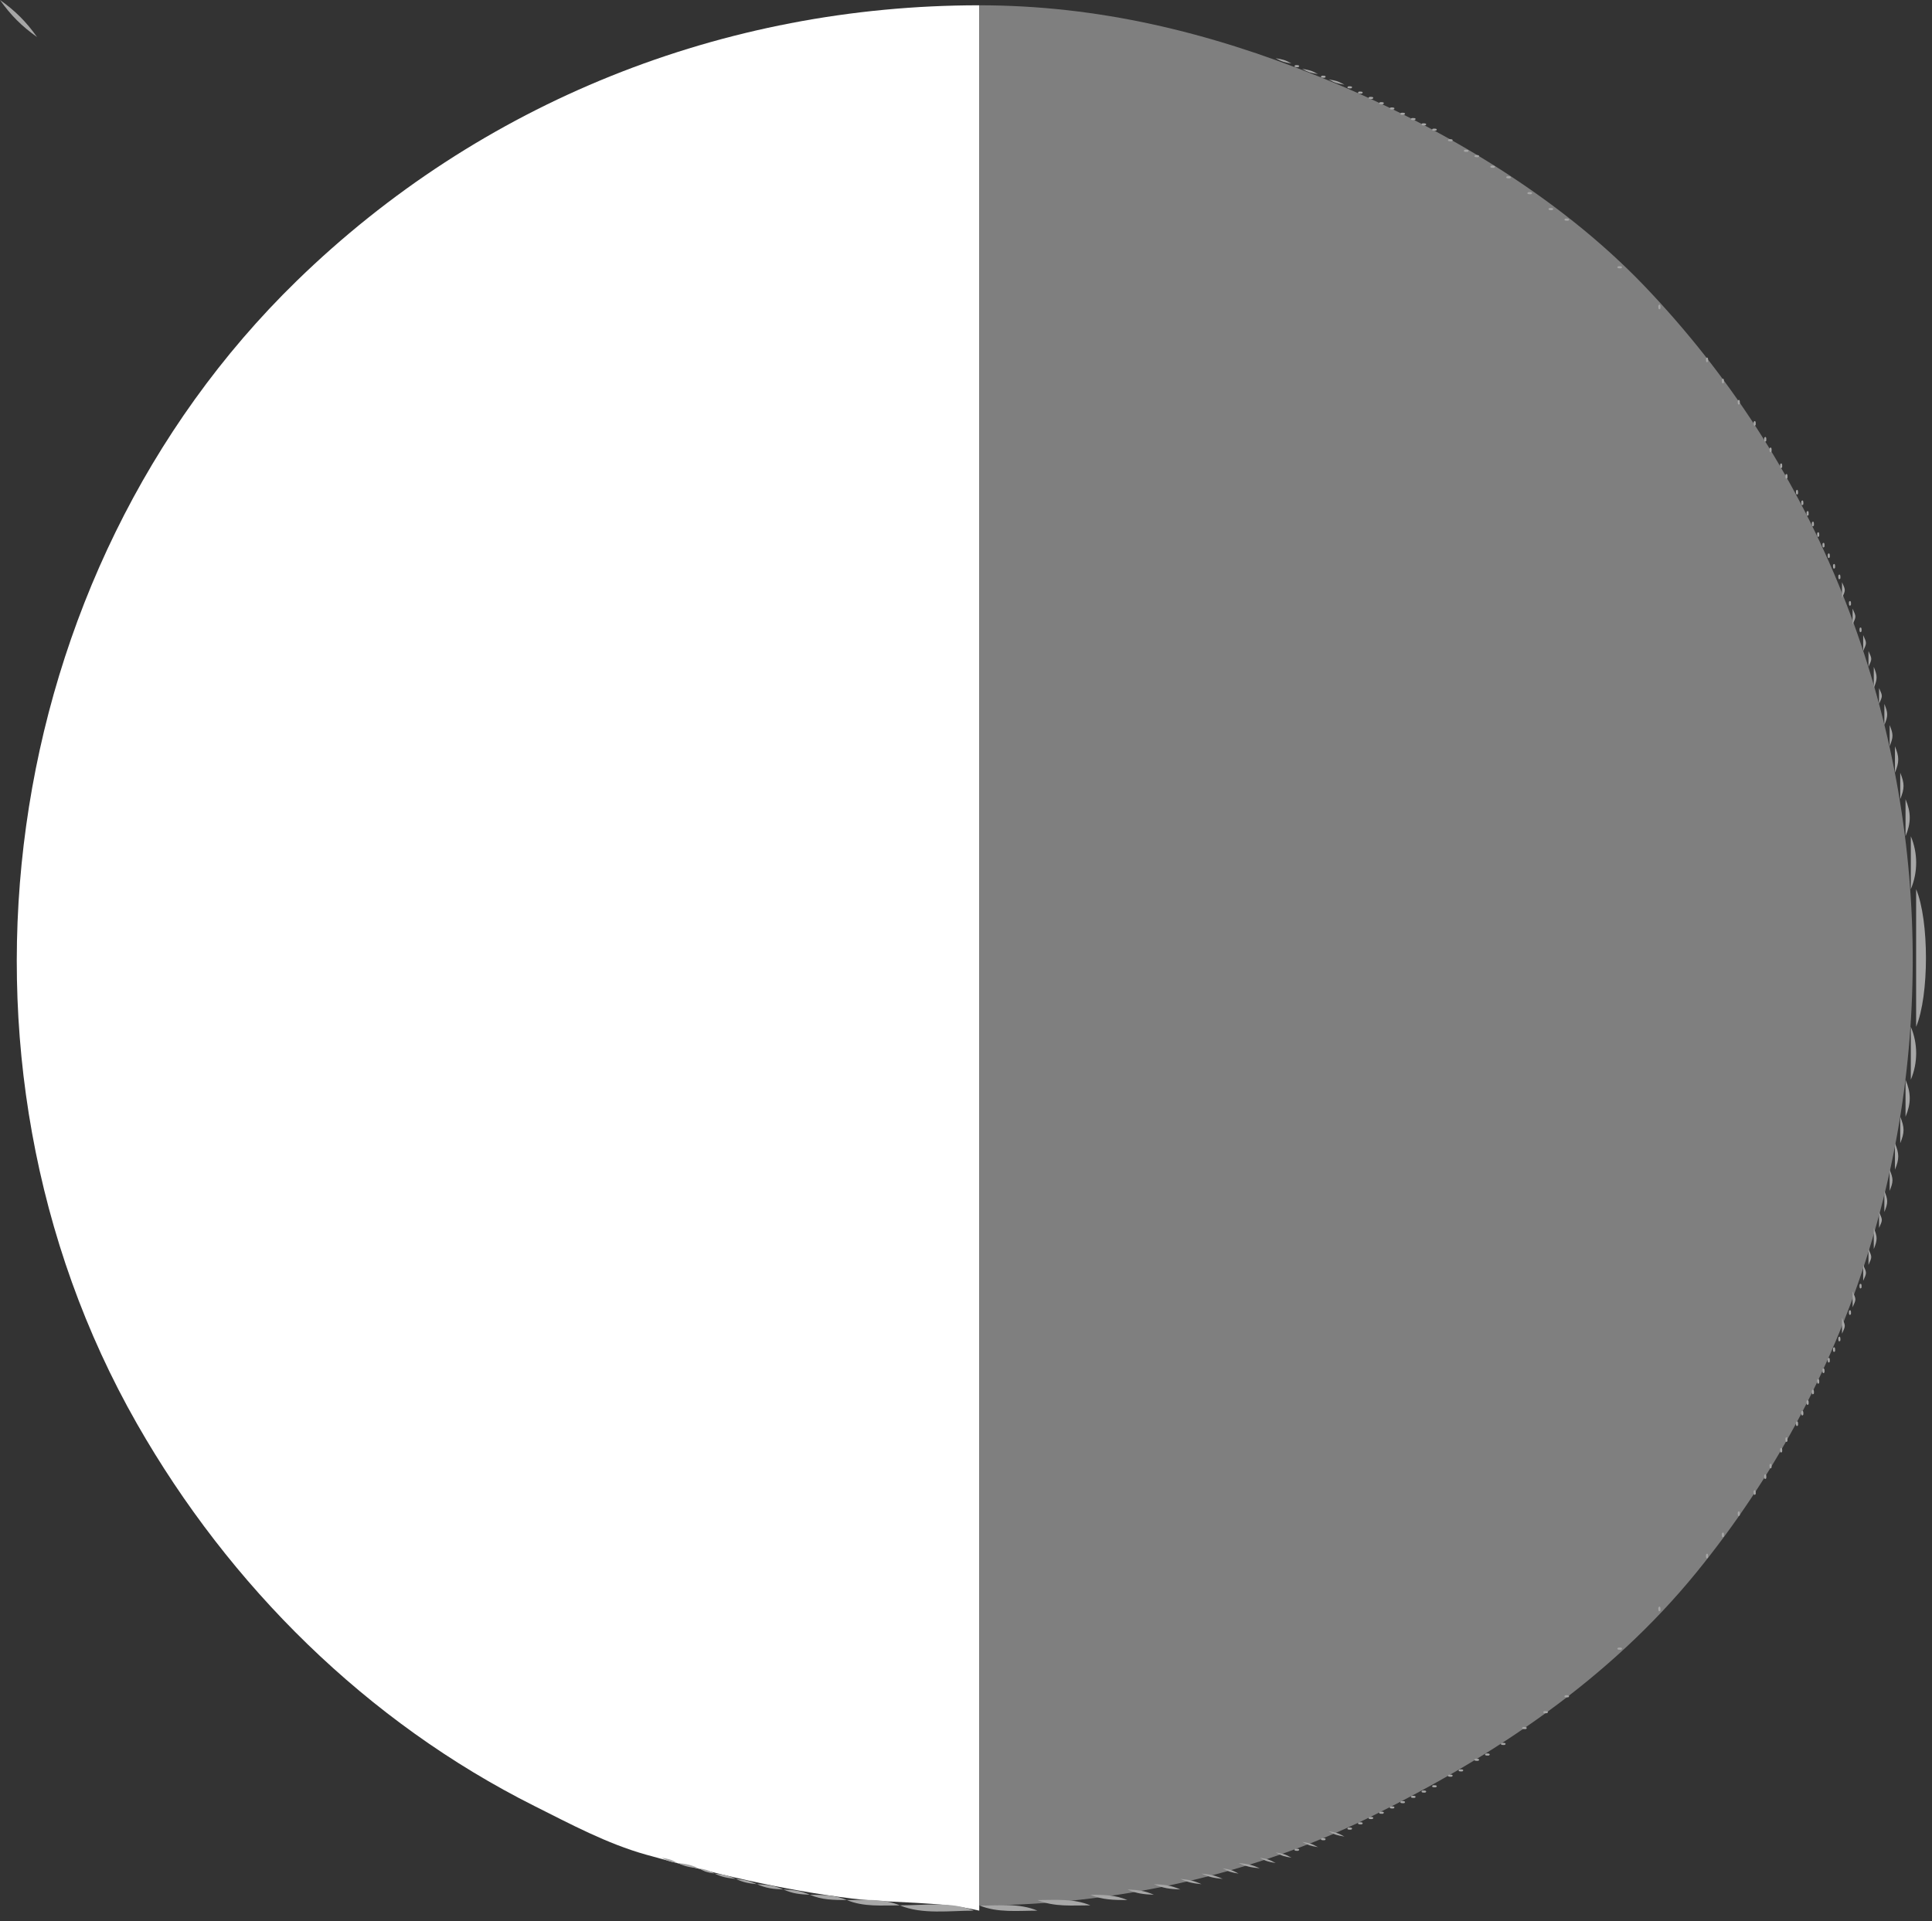 <svg xmlns="http://www.w3.org/2000/svg" width="365" height="363"><rect width="100%" height="100%" fill="#333333" stroke="none"/><rect id="backgroundrect" width="100%" height="100%" x="0" y="0" fill="none" stroke="none"/>





<g class="currentLayer" style=""><title>Layer 1</title><path style="fill:#a7a7a7; stroke:none;" d="M0 0C2.04 2.88 4.12 4.96 7 7C4.96 4.12 2.88 2.04 0 0z" id="svg_1"/><path style="fill:#2f6d0d; stroke:none;" d="M1.794,0 C3.6,2.576 5.588,4.748 7.794,7 C5.542,4.794 3.37,2.807 0.794,1 L0.794,363 L365.794,363 L365.794,0 L1.794,0 z" id="svg_2" class="selected" opacity="0"/><path style="fill:#ffffff; stroke:none;" d="M185 361L185 1C136.721 1 90.76 19.266 56.039 53.09C-0.799 108.46 -13.335 200.279 25.873 269C43.385 299.694 69.332 325.372 101 341.247C107.761 344.636 114.681 348.35 122 350.405C134.694 353.969 147.89 357.125 161 358.715C168.907 359.673 177.269 359.159 185 361z" id="svg_3"/><path style="fill:#7f7f7f; stroke:none;" d="M185 1L185 360C210.113 360 236.414 354.348 259 343.244C282.304 331.786 304.003 317.357 320.54 297.035C378.607 225.679 374.171 120.523 310.745 54.114C294.093 36.68 271.232 23.341 249 14.4C228.324 6.084 207.494 1 185 1z" id="svg_4"/><path style="fill:#a7a7a7; stroke:none;" d="M241 11C242.248 11.685 242.548 11.749 244 12C242.752 11.315 242.452 11.251 241 11M244.667 12.333C244.222 12.778 245.278 12.722 245.333 12.667C245.778 12.222 244.722 12.278 244.667 12.333M246 13C247.248 13.685 247.548 13.749 249 14C247.752 13.315 247.452 13.251 246 13M249.667 14.333C249.222 14.778 250.278 14.722 250.333 14.667C250.778 14.222 249.722 14.278 249.667 14.333M251 15C252.248 15.685 252.548 15.749 254 16C252.752 15.315 252.452 15.251 251 15M254.667 16.333C254.222 16.778 255.278 16.722 255.333 16.667C255.778 16.222 254.722 16.278 254.667 16.333M256.667 17.333C256.222 17.778 257.278 17.722 257.333 17.667C257.778 17.222 256.722 17.278 256.667 17.333M258.667 18.333C258.222 18.778 259.278 18.722 259.333 18.667C259.778 18.222 258.722 18.278 258.667 18.333M260.667 19.333C260.222 19.778 261.278 19.722 261.333 19.667C261.778 19.222 260.722 19.278 260.667 19.333M262.667 20.333C262.222 20.778 263.278 20.722 263.333 20.667C263.778 20.222 262.722 20.278 262.667 20.333M264.667 21.333C264.222 21.778 265.278 21.722 265.333 21.667C265.778 21.222 264.722 21.278 264.667 21.333M266.667 22.333C266.222 22.778 267.278 22.722 267.333 22.667C267.778 22.222 266.722 22.278 266.667 22.333M268.667 23.333C268.222 23.778 269.278 23.722 269.333 23.667C269.778 23.222 268.722 23.278 268.667 23.333M270.667 24.333C270.222 24.778 271.278 24.722 271.333 24.667C271.778 24.222 270.722 24.278 270.667 24.333M273.667 26.333C273.222 26.778 274.278 26.722 274.333 26.667C274.778 26.222 273.722 26.278 273.667 26.333M276.667 28.333C276.222 28.778 277.278 28.722 277.333 28.667C277.778 28.222 276.722 28.278 276.667 28.333M278.667 29.333C278.222 29.778 279.278 29.722 279.333 29.667C279.778 29.222 278.722 29.278 278.667 29.333M281.667 31.333C281.222 31.778 282.278 31.722 282.333 31.667C282.778 31.222 281.722 31.278 281.667 31.333M284.667 33.333C284.222 33.778 285.278 33.722 285.333 33.667C285.778 33.222 284.722 33.278 284.667 33.333M288.667 36.333C288.222 36.778 289.278 36.722 289.333 36.667C289.778 36.222 288.722 36.278 288.667 36.333M292.667 39.333C292.222 39.778 293.278 39.722 293.333 39.667C293.778 39.222 292.722 39.278 292.667 39.333M295.667 41.333C295.222 41.778 296.278 41.722 296.333 41.667C296.778 41.222 295.722 41.278 295.667 41.333M305.667 50.333C305.222 50.778 306.278 50.722 306.333 50.667C306.778 50.222 305.722 50.278 305.667 50.333M313.333 57.667C313.278 57.722 313.222 58.778 313.667 58.333C313.722 58.278 313.778 57.222 313.333 57.667M322.333 67.667C322.278 67.722 322.222 68.778 322.667 68.333C322.722 68.278 322.778 67.222 322.333 67.667M325.333 71.667C325.278 71.722 325.222 72.778 325.667 72.333C325.722 72.278 325.778 71.222 325.333 71.667M328.333 75.667C328.278 75.722 328.222 76.778 328.667 76.333C328.722 76.278 328.778 75.222 328.333 75.667M331.333 79.667C331.278 79.722 331.222 80.778 331.667 80.333C331.722 80.278 331.778 79.222 331.333 79.667M333.333 82.667C333.278 82.722 333.222 83.778 333.667 83.333C333.722 83.278 333.778 82.222 333.333 82.667M334.333 84.667C334.278 84.722 334.222 85.778 334.667 85.333C334.722 85.278 334.778 84.222 334.333 84.667M336.333 87.667C336.278 87.722 336.222 88.778 336.667 88.333C336.722 88.278 336.778 87.222 336.333 87.667M337.333 89.667C337.278 89.722 337.222 90.778 337.667 90.333C337.722 90.278 337.778 89.222 337.333 89.667M339.333 92.667C339.278 92.722 339.222 93.778 339.667 93.333C339.722 93.278 339.778 92.222 339.333 92.667M340.333 94.667C340.278 94.722 340.222 95.778 340.667 95.333C340.722 95.278 340.778 94.222 340.333 94.667M341.333 96.667C341.278 96.722 341.222 97.778 341.667 97.333C341.722 97.278 341.778 96.222 341.333 96.667M342.333 98.667C342.278 98.722 342.222 99.778 342.667 99.333C342.722 99.278 342.778 98.222 342.333 98.667M343.333 100.667C343.278 100.722 343.222 101.778 343.667 101.333C343.722 101.278 343.778 100.222 343.333 100.667M344.333 102.667C344.278 102.722 344.222 103.778 344.667 103.333C344.722 103.278 344.778 102.222 344.333 102.667M345.333 104.667C345.278 104.722 345.222 105.778 345.667 105.333C345.722 105.278 345.778 104.222 345.333 104.667M346.333 106.667C346.278 106.722 346.222 107.778 346.667 107.333C346.722 107.278 346.778 106.222 346.333 106.667M347.333 108.667C347.278 108.722 347.222 109.778 347.667 109.333C347.722 109.278 347.778 108.222 347.333 108.667M348 110L348 113C348.696 111.446 348.696 111.554 348 110M349.333 113.667C349.278 113.722 349.222 114.778 349.667 114.333C349.722 114.278 349.778 113.222 349.333 113.667M350 115L350 118C350.696 116.446 350.696 116.554 350 115M351.333 118.667C351.278 118.722 351.222 119.778 351.667 119.333C351.722 119.278 351.778 118.222 351.333 118.667M352 120L352 123C352.696 121.446 352.696 121.554 352 120M353 123L353 126C353.696 124.446 353.696 124.554 353 123M354 126L354 130C354.71 128.24 354.71 127.759 354 126M355 130L355 133C355.696 131.446 355.696 131.554 355 130M356 133L356 137C356.71 135.24 356.71 134.76 356 133M357 137L357 141C357.71 139.241 357.71 138.759 357 137M358 141L358 146C358.83 143.97 358.83 143.03 358 141M359 146L359 151C359.83 148.97 359.83 148.03 359 146M360 151L360 158C361.059 155.466 361.059 153.534 360 151M361 158L361 168C362.346 164.793 362.346 161.207 361 158M362 168L362 194C364.477 188.097 364.477 173.903 362 168M361 194L361 204C362.346 200.793 362.346 197.207 361 194M360 204L360 211C361.059 208.466 361.059 206.534 360 204M359 211L359 216C359.83 213.97 359.83 213.03 359 211M358 216L358 221C358.83 218.97 358.83 218.03 358 216M357 221L357 225C357.71 223.241 357.71 222.759 357 221M356 225L356 229C356.71 227.24 356.71 226.759 356 225M355 229L355 232C355.696 230.446 355.696 230.554 355 229M354 232L354 236C354.71 234.24 354.71 233.759 354 232M353 236L353 239C353.696 237.446 353.696 237.554 353 236M352 239L352 242C352.696 240.446 352.696 240.554 352 239M351.333 242.667C351.278 242.722 351.222 243.778 351.667 243.333C351.722 243.278 351.778 242.222 351.333 242.667M350 244L350 247C350.696 245.446 350.696 245.554 350 244M349.333 247.667C349.278 247.722 349.222 248.778 349.667 248.333C349.722 248.278 349.778 247.222 349.333 247.667M348 249L348 252C348.696 250.446 348.696 250.554 348 249M347.333 252.667C347.278 252.722 347.222 253.778 347.667 253.333C347.722 253.278 347.778 252.222 347.333 252.667M346.333 254.667C346.278 254.722 346.222 255.778 346.667 255.333C346.722 255.278 346.778 254.222 346.333 254.667M345.333 256.667C345.278 256.722 345.222 257.778 345.667 257.333C345.722 257.278 345.778 256.222 345.333 256.667M344.333 258.667C344.278 258.722 344.222 259.778 344.667 259.333C344.722 259.278 344.778 258.222 344.333 258.667M343.333 260.667C343.278 260.722 343.222 261.778 343.667 261.333C343.722 261.278 343.778 260.222 343.333 260.667M342.333 262.667C342.278 262.722 342.222 263.778 342.667 263.333C342.722 263.278 342.778 262.222 342.333 262.667M341.333 264.667C341.278 264.722 341.222 265.778 341.667 265.333C341.722 265.278 341.778 264.222 341.333 264.667M340.333 266.667C340.278 266.722 340.222 267.778 340.667 267.333C340.722 267.278 340.778 266.222 340.333 266.667M339.333 268.667C339.278 268.722 339.222 269.778 339.667 269.333C339.722 269.278 339.778 268.222 339.333 268.667M337.333 271.667C337.278 271.722 337.222 272.778 337.667 272.333C337.722 272.278 337.778 271.222 337.333 271.667M336.333 273.667C336.278 273.722 336.222 274.778 336.667 274.333C336.722 274.278 336.778 273.222 336.333 273.667M334.333 276.667C334.278 276.722 334.222 277.778 334.667 277.333C334.722 277.278 334.778 276.222 334.333 276.667M333.333 278.667C333.278 278.722 333.222 279.778 333.667 279.333C333.722 279.278 333.778 278.222 333.333 278.667M331.333 281.667C331.278 281.722 331.222 282.778 331.667 282.333C331.722 282.278 331.778 281.222 331.333 281.667M328.333 285.667C328.278 285.722 328.222 286.778 328.667 286.333C328.722 286.278 328.778 285.222 328.333 285.667M325.333 289.667C325.278 289.722 325.222 290.778 325.667 290.333C325.722 290.278 325.778 289.222 325.333 289.667M322.333 293.667C322.278 293.722 322.222 294.778 322.667 294.333C322.722 294.278 322.778 293.222 322.333 293.667M313.333 303.667C313.278 303.722 313.222 304.778 313.667 304.333C313.722 304.278 313.778 303.222 313.333 303.667M305.667 311.333C305.222 311.778 306.278 311.722 306.333 311.667C306.778 311.222 305.722 311.278 305.667 311.333M295.667 320.333C295.222 320.778 296.278 320.722 296.333 320.667C296.778 320.222 295.722 320.278 295.667 320.333M291.667 323.333C291.222 323.778 292.278 323.722 292.333 323.667C292.778 323.222 291.722 323.278 291.667 323.333M287.667 326.333C287.222 326.778 288.278 326.722 288.333 326.667C288.778 326.222 287.722 326.278 287.667 326.333M283.667 329.333C283.222 329.778 284.278 329.722 284.333 329.667C284.778 329.222 283.722 329.278 283.667 329.333M280.667 331.333C280.222 331.778 281.278 331.722 281.333 331.667C281.778 331.222 280.722 331.278 280.667 331.333M278.667 332.333C278.222 332.778 279.278 332.722 279.333 332.667C279.778 332.222 278.722 332.278 278.667 332.333M275.667 334.333C275.222 334.778 276.278 334.722 276.333 334.667C276.778 334.222 275.722 334.278 275.667 334.333M273.667 335.333C273.222 335.778 274.278 335.722 274.333 335.667C274.778 335.222 273.722 335.278 273.667 335.333M270.667 337.333C270.222 337.778 271.278 337.722 271.333 337.667C271.778 337.222 270.722 337.278 270.667 337.333M268.667 338.333C268.222 338.778 269.278 338.722 269.333 338.667C269.778 338.222 268.722 338.278 268.667 338.333M266.667 339.333C266.222 339.778 267.278 339.722 267.333 339.667C267.778 339.222 266.722 339.278 266.667 339.333M264.667 340.333C264.222 340.778 265.278 340.722 265.333 340.667C265.778 340.222 264.722 340.278 264.667 340.333M262.667 341.333C262.222 341.778 263.278 341.722 263.333 341.667C263.778 341.222 262.722 341.278 262.667 341.333M260.667 342.333C260.222 342.778 261.278 342.722 261.333 342.667C261.778 342.222 260.722 342.278 260.667 342.333M258.667 343.333C258.222 343.778 259.278 343.722 259.333 343.667C259.778 343.222 258.722 343.278 258.667 343.333M256.667 344.333C256.222 344.778 257.278 344.722 257.333 344.667C257.778 344.222 256.722 344.278 256.667 344.333M254.667 345.333C254.222 345.778 255.278 345.722 255.333 345.667C255.778 345.222 254.722 345.278 254.667 345.333M251 346C252.248 346.685 252.548 346.749 254 347C252.752 346.315 252.452 346.251 251 346M249.667 347.333C249.222 347.778 250.278 347.722 250.333 347.667C250.778 347.222 249.722 347.278 249.667 347.333M246 348C247.248 348.685 247.548 348.749 249 349C247.752 348.315 247.452 348.251 246 348M244.667 349.333C244.222 349.778 245.278 349.722 245.333 349.667C245.778 349.222 244.722 349.278 244.667 349.333M241 350C242.248 350.685 242.548 350.749 244 351C242.752 350.315 242.452 350.251 241 350M125 351C126.248 351.685 126.548 351.749 128 352C126.752 351.315 126.452 351.251 125 351M238 351C239.248 351.685 239.548 351.749 241 352C239.752 351.315 239.452 351.251 238 351M128 352C129.506 352.683 130.315 352.826 132 353C130.494 352.317 129.685 352.174 128 352M234 352C235.506 352.683 236.315 352.826 238 353C236.494 352.317 235.685 352.174 234 352M132 353C133.248 353.685 133.548 353.749 135 354C133.752 353.315 133.452 353.251 132 353M231 353C232.248 353.685 232.548 353.749 234 354C232.752 353.315 232.452 353.251 231 353M135 354C136.506 354.683 137.315 354.826 139 355C137.494 354.317 136.685 354.174 135 354M227 354C228.506 354.683 229.315 354.826 231 355C229.494 354.317 228.685 354.174 227 354M139 355C140.506 355.683 141.315 355.826 143 356C141.494 355.317 140.685 355.174 139 355M223 355C224.506 355.683 225.315 355.826 227 356C225.494 355.317 224.685 355.174 223 355M143 356C144.769 356.779 146.036 356.912 148 357C146.231 356.221 144.964 356.088 143 356M218 356C219.769 356.779 221.036 356.912 223 357C221.231 356.221 219.964 356.088 218 356M148 357C149.769 357.779 151.036 357.912 153 358C151.231 357.221 149.964 357.088 148 357M213 357C214.769 357.779 216.036 357.912 218 358C216.231 357.221 214.964 357.088 213 357M153 358C155.332 358.985 157.457 358.981 160 359C157.668 358.015 155.543 358.019 153 358M206 358C208.332 358.985 210.457 358.981 213 359C210.668 358.015 208.543 358.019 206 358M160 359C163.163 360.327 166.586 360 170 360C166.837 358.673 163.414 359 160 359M196 359C199.163 360.327 202.586 360 206 360C202.837 358.673 199.414 359 196 359M170 360C174.217 361.769 179.459 361 184 361C179.783 359.231 174.541 360 170 360M185 360C188.432 361.44 192.3 361 196 361C192.568 359.56 188.7 360 185 360z" id="svg_5"/></g></svg>